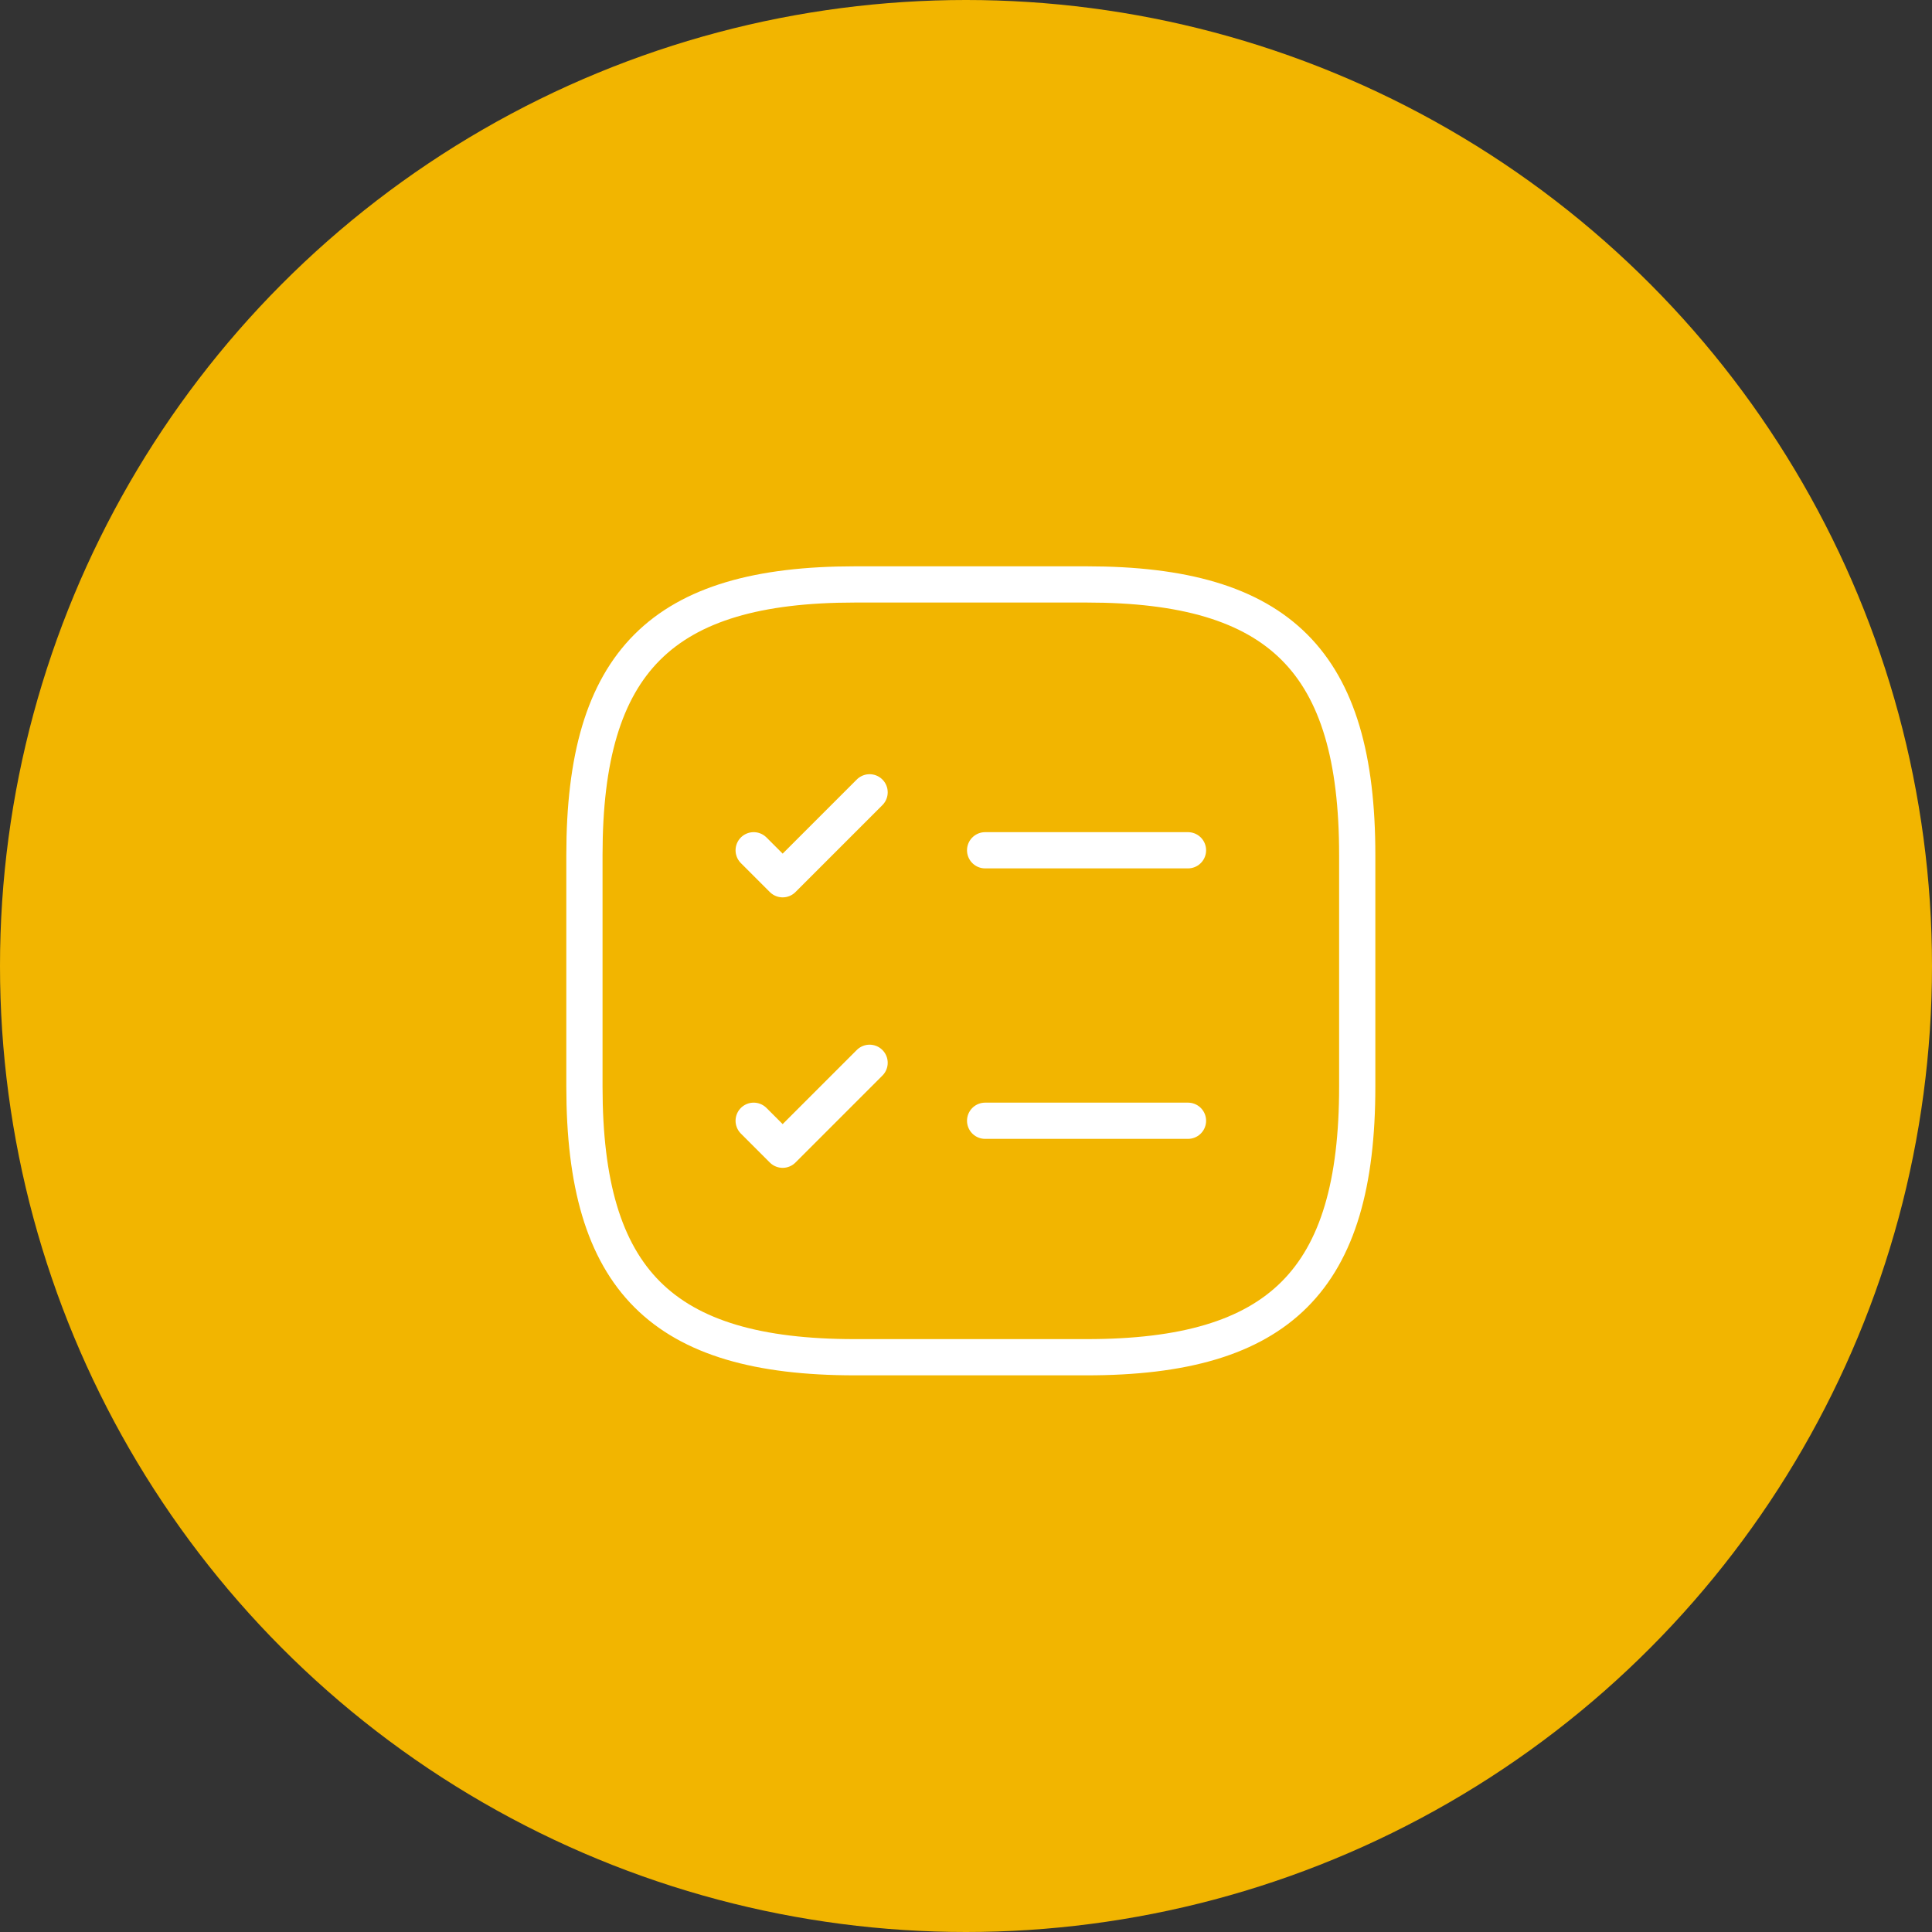 <?xml version="1.0" encoding="UTF-8"?> <svg xmlns="http://www.w3.org/2000/svg" width="80" height="80" viewBox="0 0 80 80" fill="none"><rect x="0" y="0" width="80" height="80" fill="#333333" stroke="none"/> <circle cx="40" cy="40" r="40" fill="#F2B500"></circle> <path d="M40.792 35.208H49.192" stroke="white" stroke-width="1.5" stroke-linecap="round" stroke-linejoin="round"></path> <path d="M31.208 35.208L32.408 36.408L36.008 32.808" stroke="white" stroke-width="1.5" stroke-linecap="round" stroke-linejoin="round"></path> <path d="M40.792 46.408H49.192" stroke="white" stroke-width="1.5" stroke-linecap="round" stroke-linejoin="round"></path> <path d="M31.208 46.408L32.408 47.608L36.008 44.008" stroke="white" stroke-width="1.5" stroke-linecap="round" stroke-linejoin="round"></path> <path d="M35.4 56.2H45C53 56.2 56.2 53 56.2 45V35.4C56.2 27.4 53 24.2 45 24.2H35.4C27.4 24.2 24.2 27.4 24.2 35.4V45C24.2 53 27.4 56.2 35.4 56.2Z" stroke="white" stroke-width="1.5" stroke-linecap="round" stroke-linejoin="round"></path> </svg> 